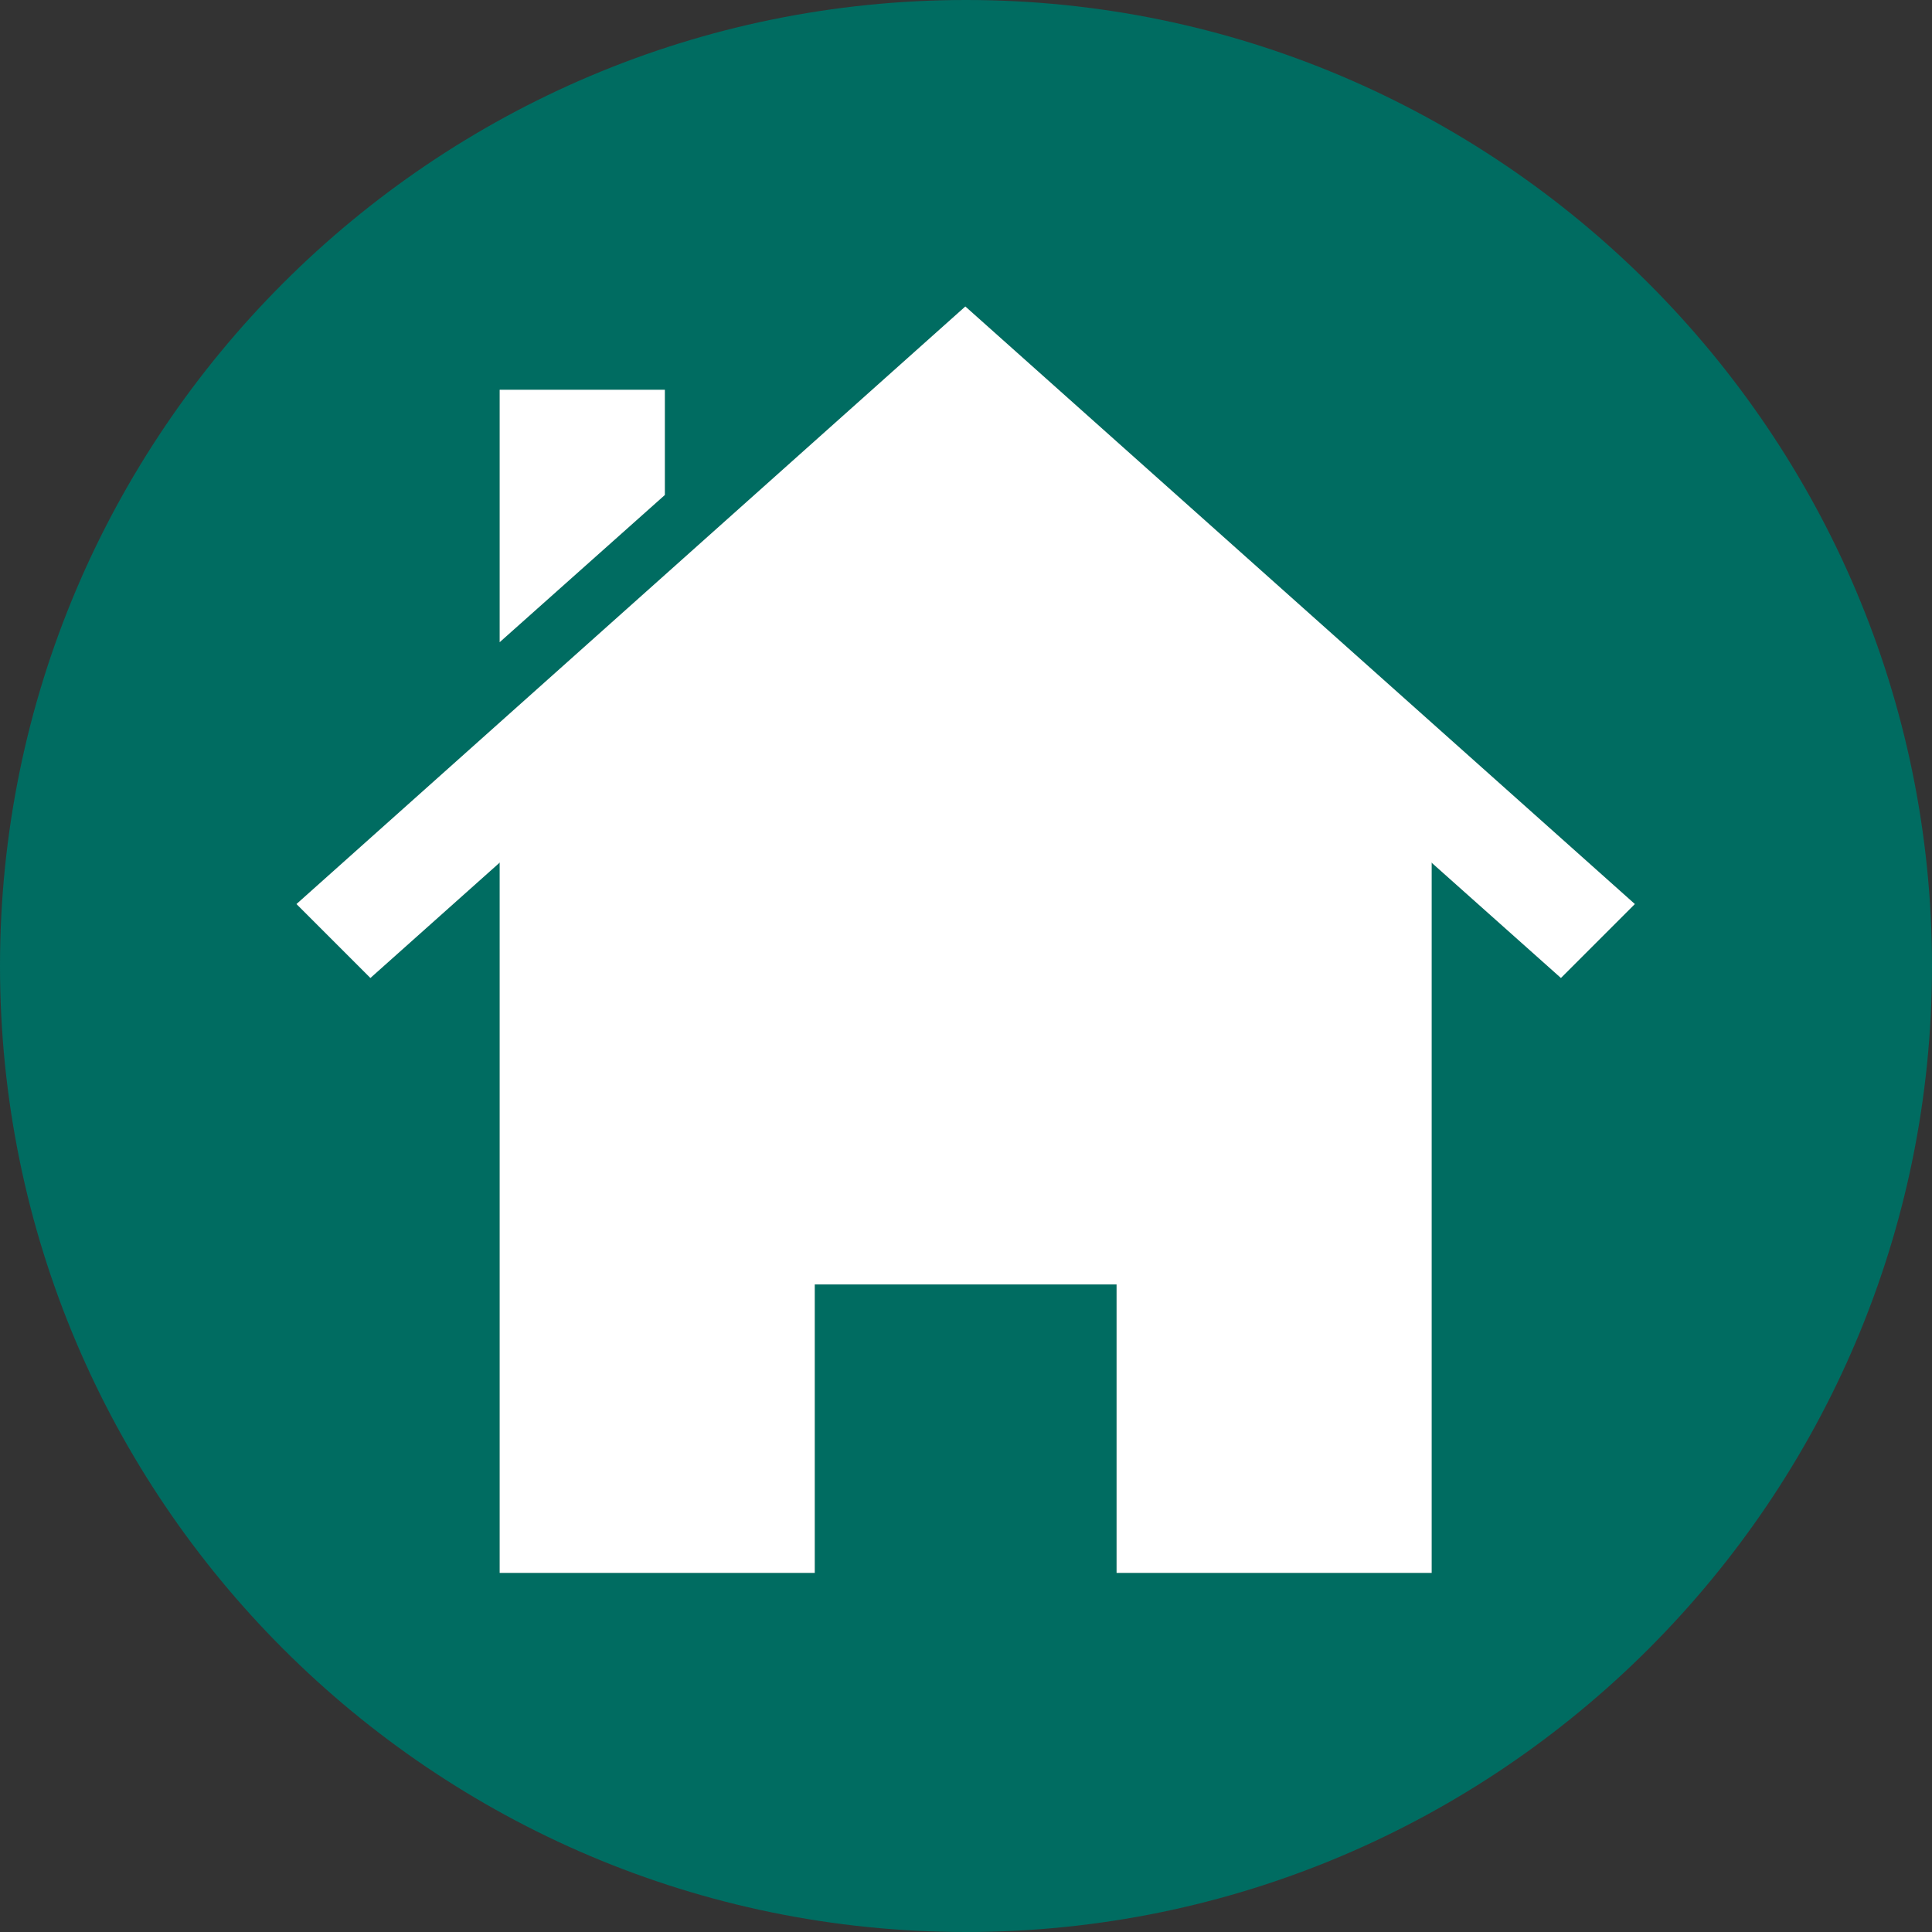 <?xml version="1.0" encoding="UTF-8"?><svg id="Layer_2" xmlns="http://www.w3.org/2000/svg" viewBox="0 0 29 29"><rect x="0" y="0" width="29" height="29" fill="#333333" stroke="none"/><defs><style>.cls-1{fill:#006c61;}.cls-2{fill:#fff;}</style></defs><g id="Icons_and_program_names"><polygon class="cls-1" points="9.98 7.43 7.5 9.64 7.5 5.85 9.98 5.85 9.98 7.43"/><polygon class="cls-1" points="14.49 8 21.49 14.25 21.49 23.61 16.76 23.61 16.76 19.28 12.23 19.28 12.23 23.61 7.5 23.61 7.5 14.25 14.49 8"/><polygon class="cls-1" points="24.54 13.57 23.43 14.68 14.49 6.71 5.56 14.68 4.45 13.57 14.49 4.6 24.54 13.57"/><polygon class="cls-1" points="9.98 7.43 7.5 9.64 7.5 5.85 9.98 5.85 9.98 7.43"/><polygon class="cls-1" points="14.49 8 21.49 14.25 21.49 23.61 16.76 23.61 16.76 19.28 12.23 19.28 12.23 23.61 7.5 23.61 7.5 14.25 14.49 8"/><polygon class="cls-1" points="24.54 13.57 23.43 14.68 14.49 6.71 5.56 14.68 4.45 13.57 14.49 4.6 24.54 13.57"/><path class="cls-1" d="m14.5,0C6.5,0,0,6.5,0,14.5s6.5,14.5,14.5,14.5,14.5-6.51,14.5-14.5S22.49,0,14.5,0Zm-2.27,19.28v4.33h-4.73v-9.36l6.99-6.25,7,6.25v9.36h-4.73v-4.33h-4.53Zm2.26-12.57l-8.93,7.97-1.11-1.11L14.49,4.6l10.05,8.97-1.11,1.11-8.94-7.97Zm-6.99-.86h2.48v1.58l-2.48,2.21v-3.79Z"/><polygon class="cls-2" points="21.49 12.43 21.49 23.61 16.76 23.61 16.76 19.28 12.23 19.28 12.23 23.61 7.5 23.61 7.5 12.43 14.49 6.18 21.49 12.43"/><polygon class="cls-2" points="24.54 13.57 23.43 14.68 14.49 6.71 5.56 14.68 4.45 13.57 14.49 4.6 24.54 13.57"/><polygon class="cls-2" points="9.98 5.85 9.98 7.43 7.5 9.64 7.5 5.85 9.98 5.85"/></g></svg>